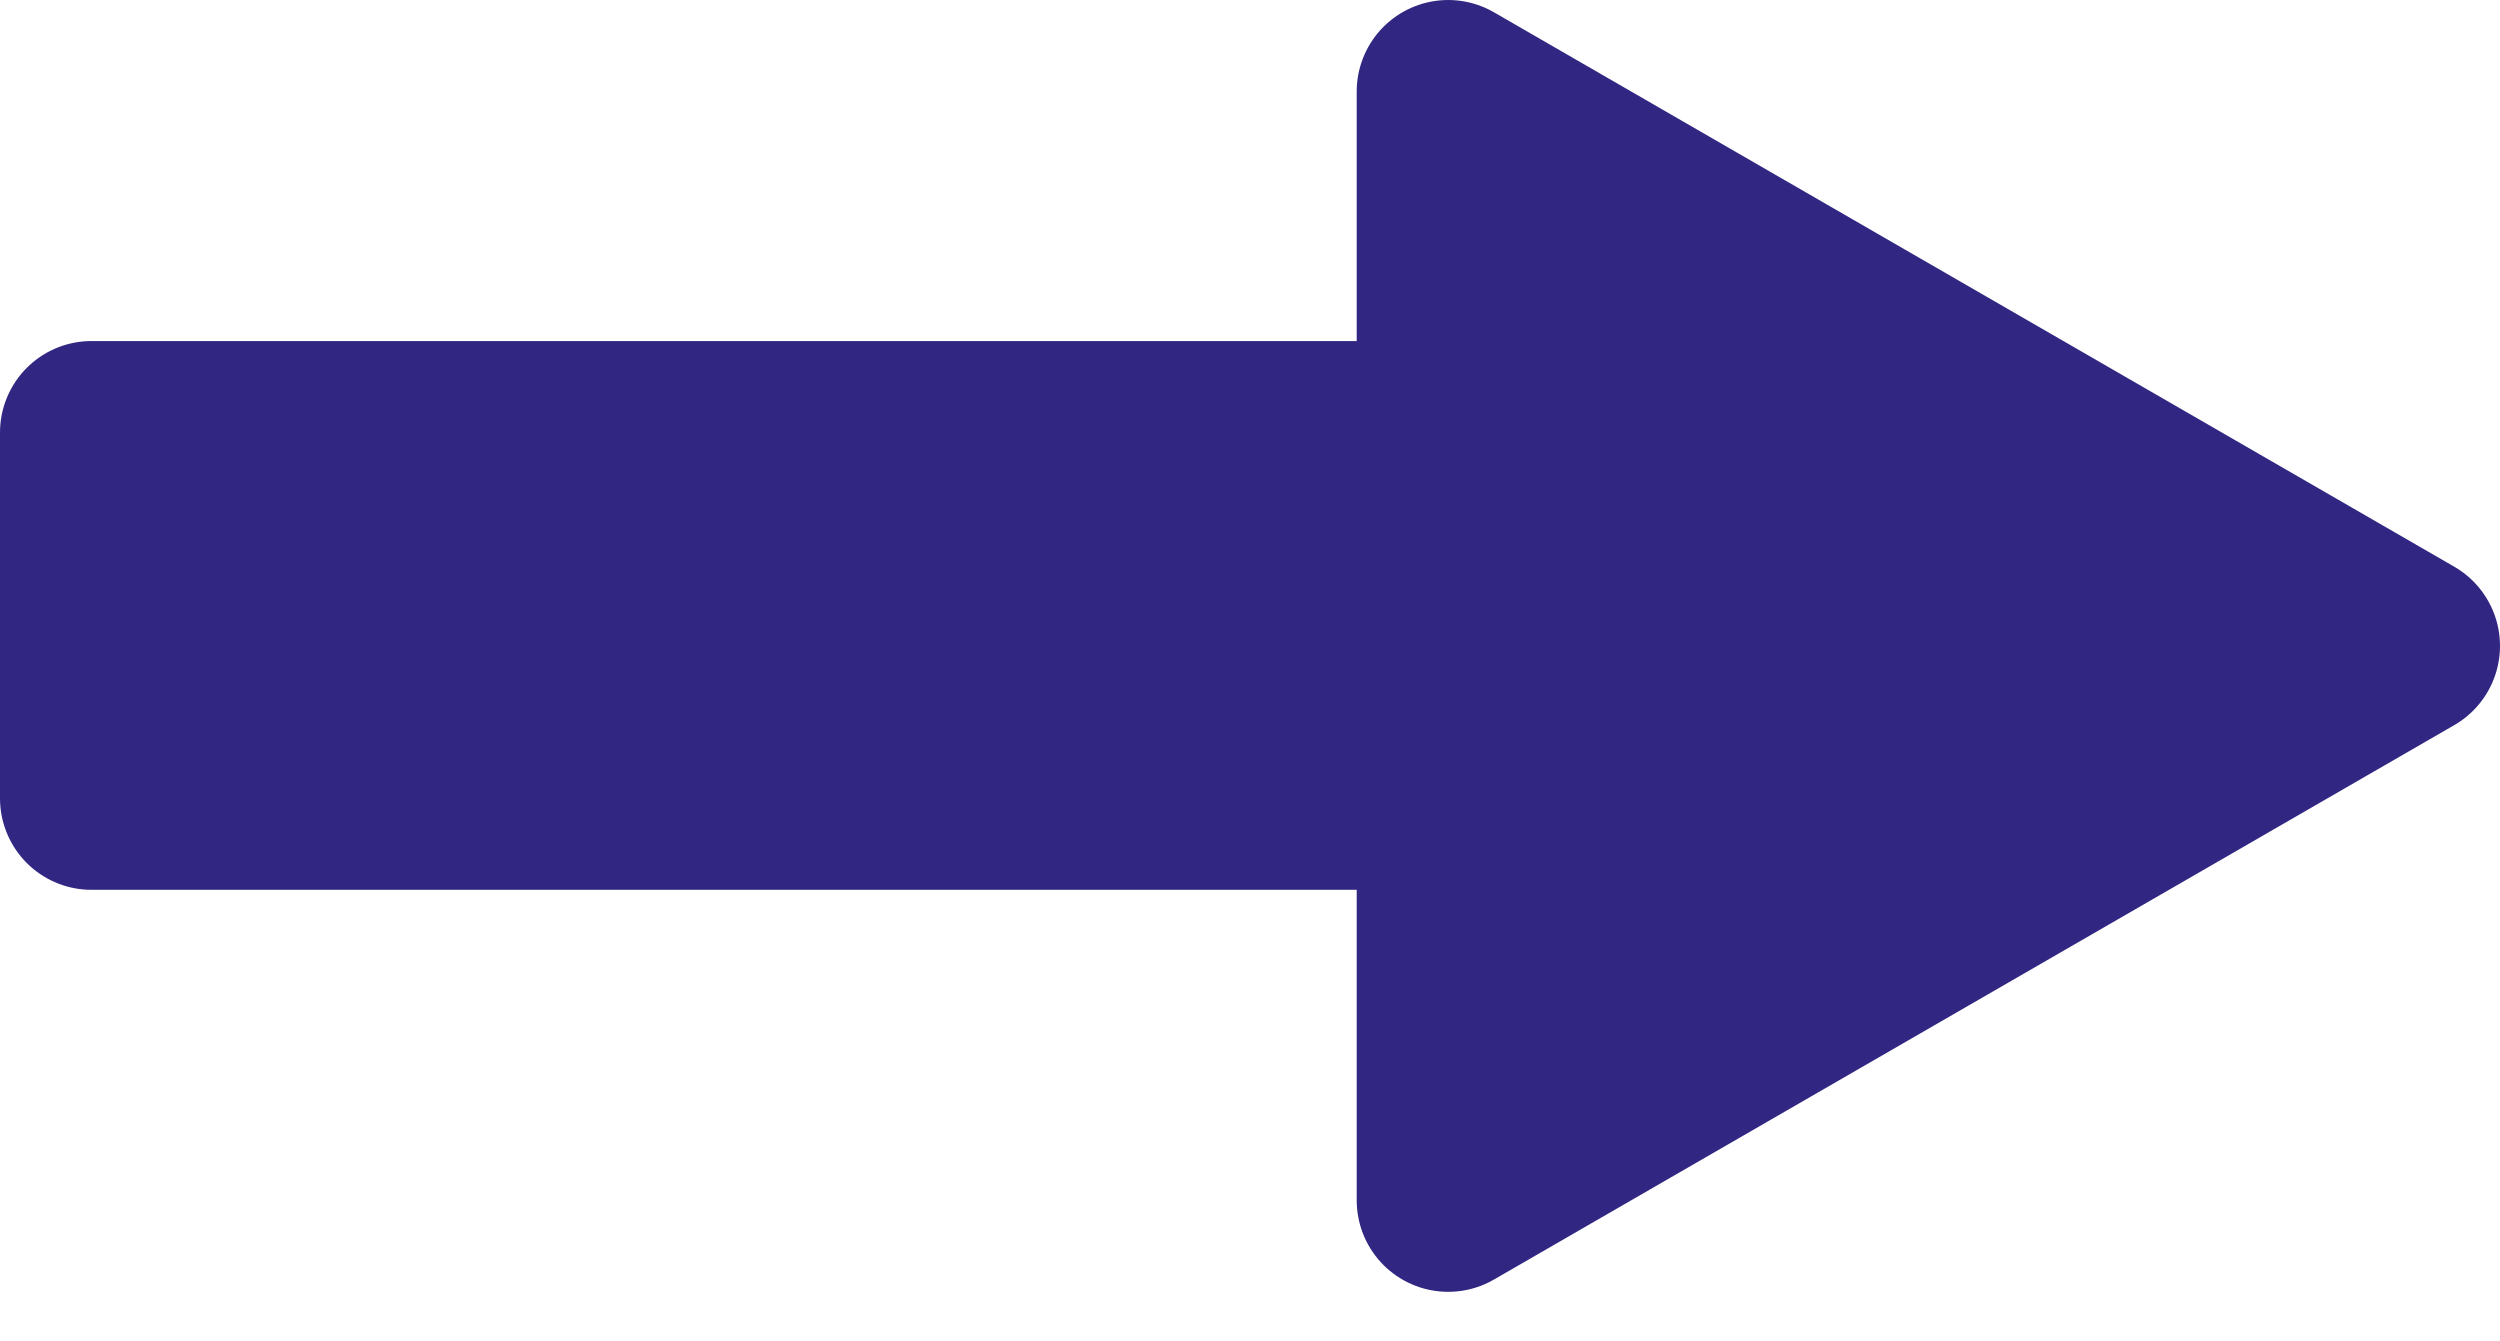 <svg width="41" height="22" viewBox="0 0 41 22" fill="none" xmlns="http://www.w3.org/2000/svg">
<rect x="1.5" y="7.093" width="30" height="6" fill="#312783" stroke="#312783" stroke-width="3" stroke-linejoin="round"/>
<path d="M39.5 10.593L23.75 19.686L23.75 1.5L39.5 10.593Z" fill="#312783" stroke="#312783" stroke-width="3" stroke-linejoin="round"/>
</svg>
